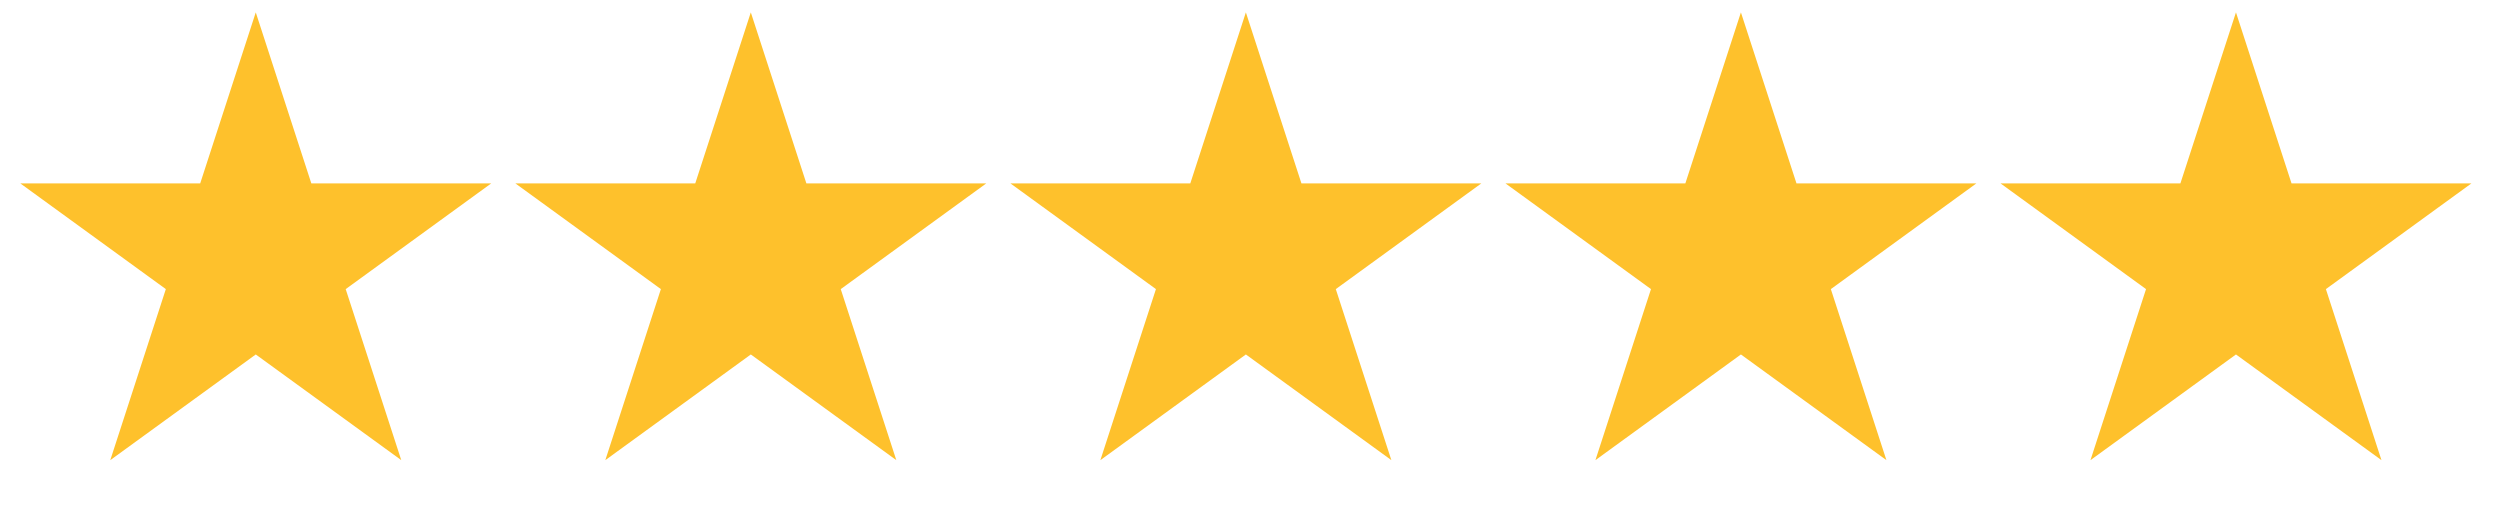 <svg width="101" height="21" viewBox="0 0 101 21" fill="none" xmlns="http://www.w3.org/2000/svg">
<path d="M10.333 0.5L12.578 7.41H19.844L13.966 11.68L16.211 18.59L10.333 14.32L4.455 18.59L6.7 11.68L0.822 7.41H8.088L10.333 0.5Z" fill="#FEC12C"/>
<path d="M30.333 0.5L32.578 7.41H39.844L33.966 11.68L36.211 18.59L30.333 14.32L24.455 18.59L26.7 11.68L20.822 7.41H28.088L30.333 0.5Z" fill="#FEC12C"/>
<path d="M50.333 0.5L52.578 7.41H59.844L53.966 11.68L56.211 18.59L50.333 14.32L44.455 18.59L46.7 11.68L40.822 7.41H48.088L50.333 0.5Z" fill="#FEC12C"/>
<path d="M70.333 0.5L72.578 7.41H79.844L73.966 11.68L76.211 18.59L70.333 14.32L64.455 18.59L66.7 11.68L60.822 7.41H68.088L70.333 0.5Z" fill="#FEC12C"/>
<path d="M90.333 0.5L92.578 7.41H99.844L93.966 11.68L96.211 18.59L90.333 14.32L84.455 18.59L86.7 11.68L80.822 7.41H88.088L90.333 0.5Z" fill="#FEC12C"/>
</svg>
